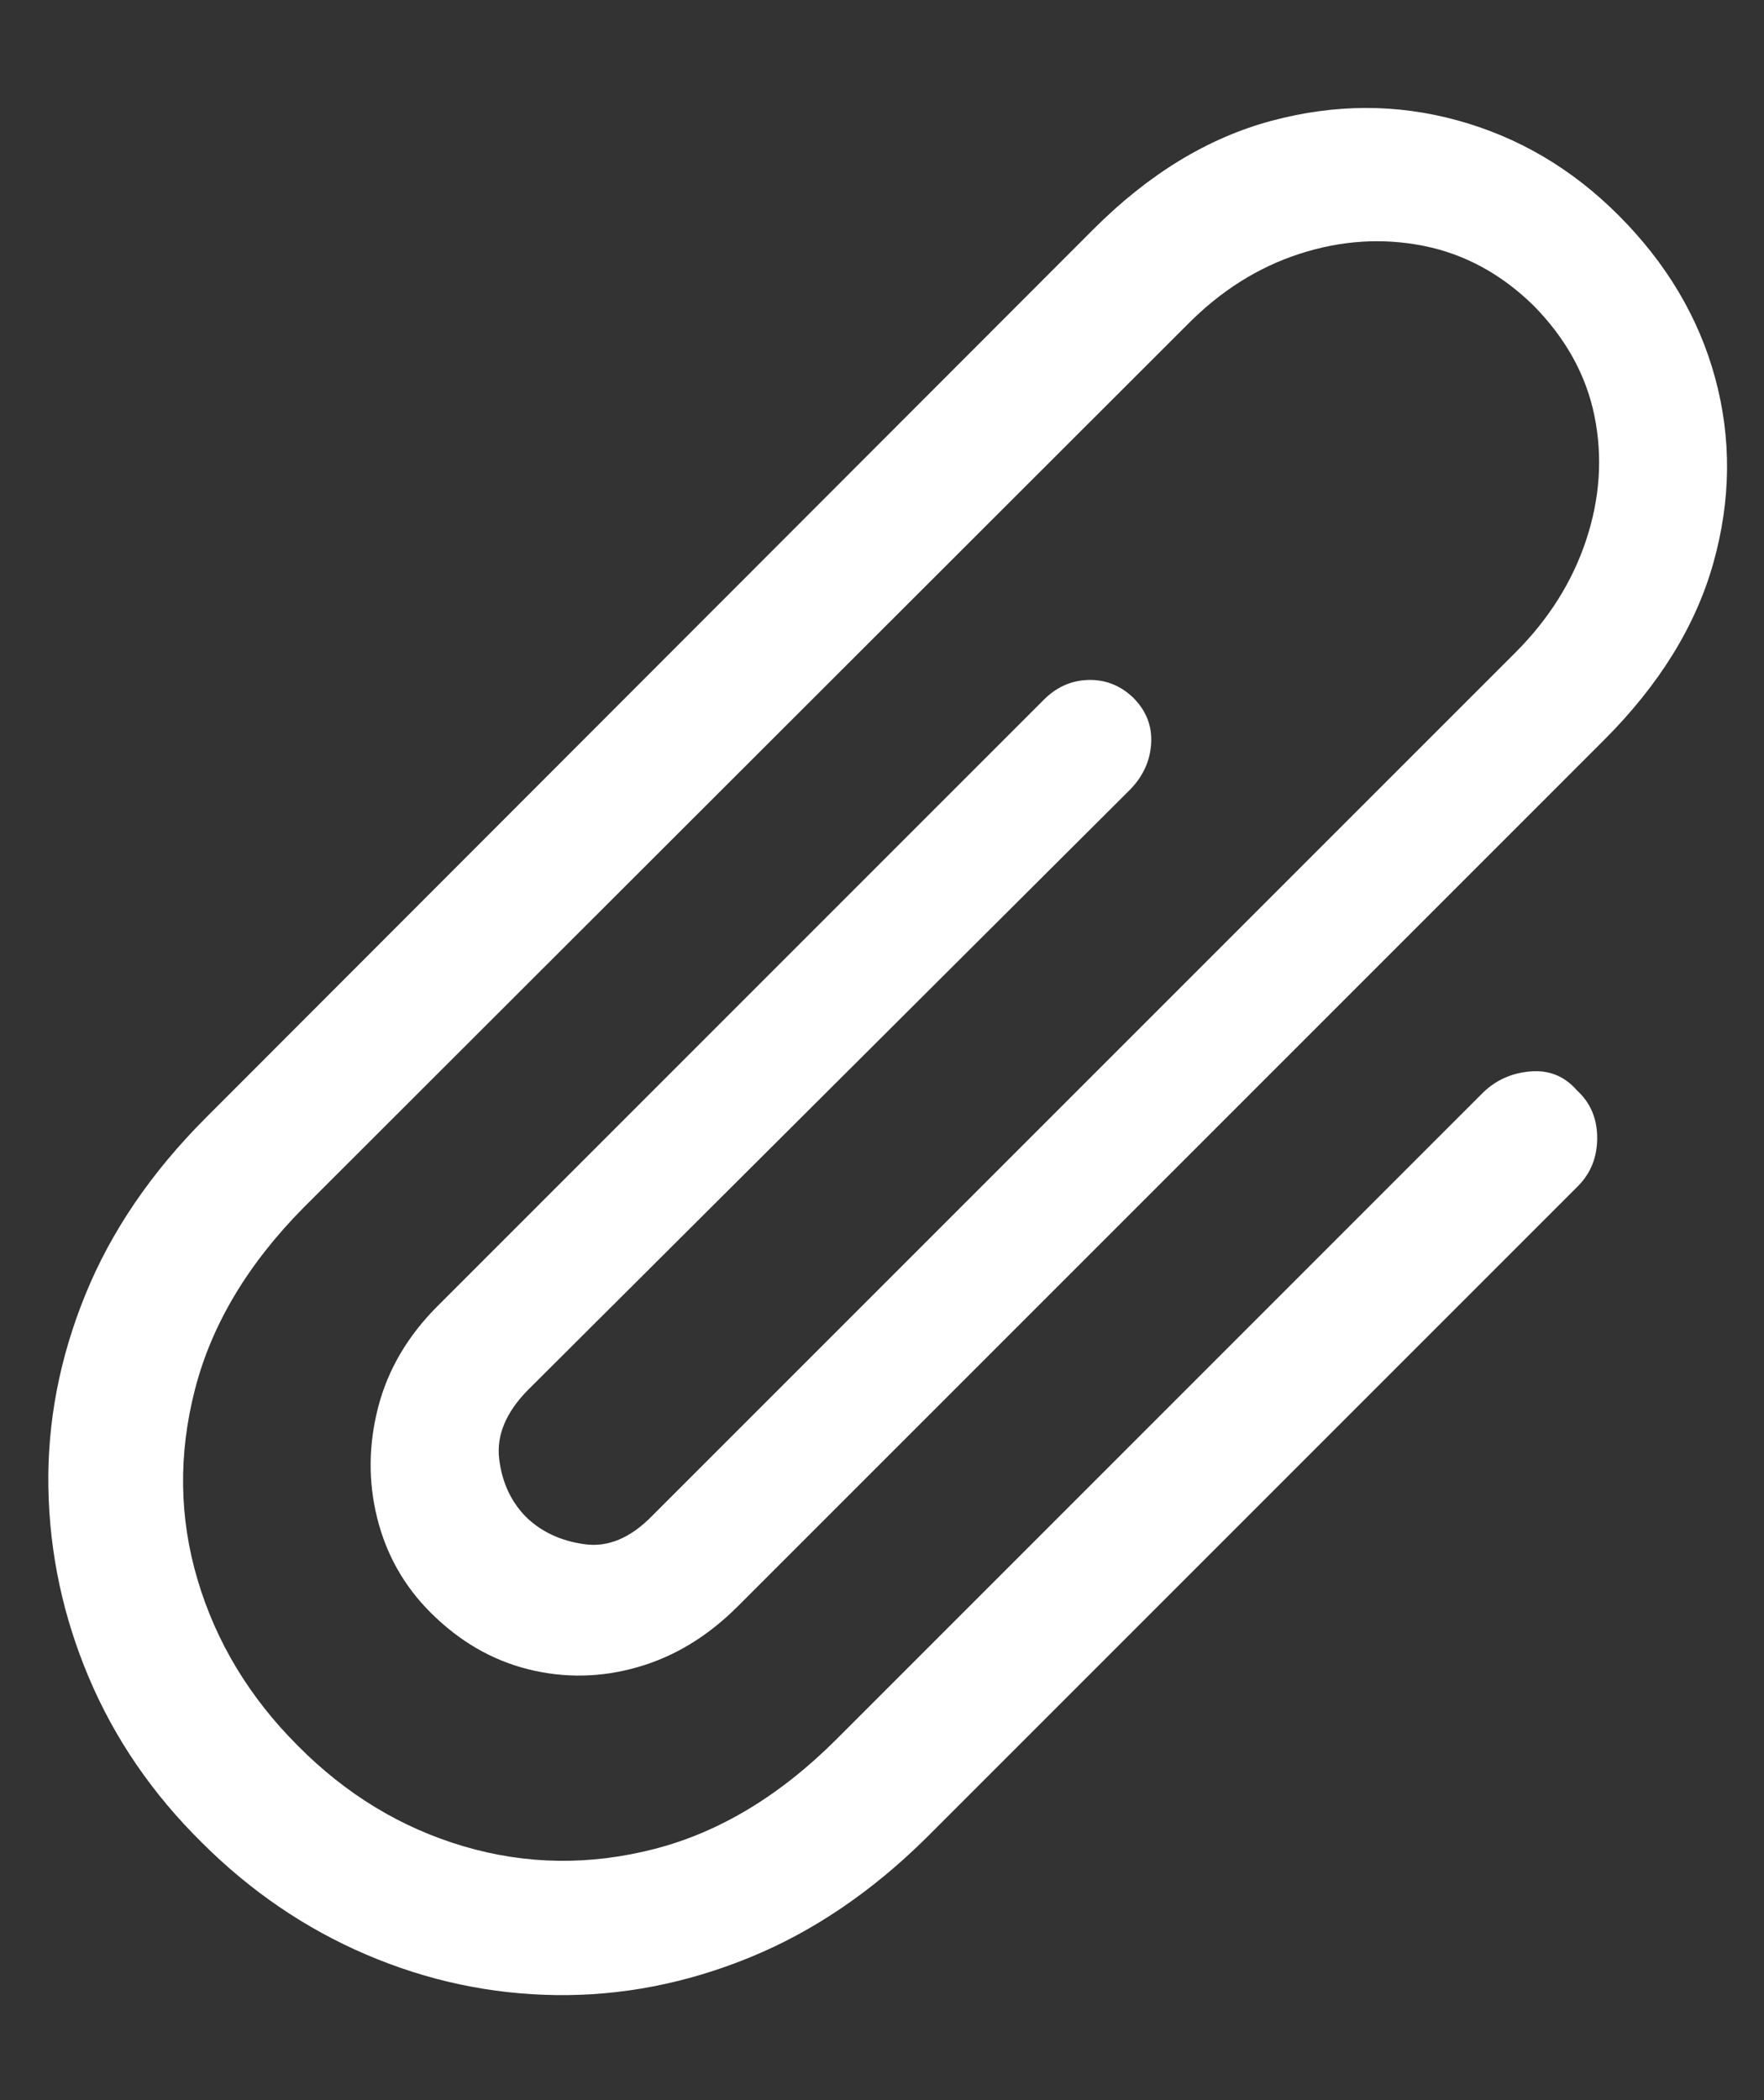 <svg version="1.1" xmlns="http://www.w3.org/2000/svg" xmlns:xlink="http://www.w3.org/1999/xlink" x="0" y="0" width="42" height="50" viewBox="0, 0, 42, 50">
  <rect x="0" y="0" width="42" height="50" fill="#333333" stroke="none"/>
  <g id="Ebene_1">
    <path d="M35.323,26 L19.915,41.409 Q17.902,43.421 15.586,44.019 Q13.269,44.616 11.037,43.956 Q8.804,43.296 7.085,41.556 Q5.366,39.837 4.705,37.614 Q4.045,35.392 4.643,33.076 Q5.24,30.759 7.232,28.747 L28.258,7.741 Q29.453,6.525 30.942,6.043 Q32.43,5.561 33.898,5.854 Q35.365,6.148 36.518,7.28 Q37.671,8.454 37.965,9.911 Q38.258,11.368 37.766,12.856 Q37.273,14.344 36.078,15.539 L15.533,36.084 Q14.758,36.881 13.919,36.765 Q13.081,36.65 12.535,36.126 Q11.99,35.581 11.886,34.742 Q11.781,33.904 12.556,33.107 L26.917,18.789 Q27.378,18.307 27.409,17.688 Q27.441,17.07 26.98,16.609 Q26.518,16.168 25.9,16.189 Q25.282,16.21 24.82,16.692 L10.418,31.095 Q9.349,32.164 9.003,33.506 Q8.657,34.847 8.982,36.147 Q9.307,37.447 10.25,38.39 Q11.278,39.417 12.577,39.742 Q13.877,40.067 15.187,39.69 Q16.498,39.313 17.567,38.243 L38.195,17.615 Q40.166,15.644 40.795,13.401 Q41.424,11.158 40.837,8.999 Q40.25,6.839 38.531,5.12 Q36.875,3.464 34.705,2.867 Q32.535,2.269 30.271,2.877 Q28.007,3.485 26.036,5.456 L4.905,26.608 Q2.955,28.558 2.033,30.822 Q1.11,33.086 1.152,35.424 Q1.194,37.761 2.116,39.941 Q3.039,42.122 4.8,43.862 Q6.54,45.602 8.72,46.535 Q10.9,47.468 13.238,47.499 Q15.575,47.53 17.839,46.608 Q20.103,45.686 22.053,43.757 L37.566,28.244 Q38.028,27.782 38.028,27.091 Q38.028,26.399 37.545,25.958 Q37.105,25.455 36.445,25.508 Q35.785,25.56 35.323,26 z" fill="#FFFFFF"/>
  </g>
</svg>
